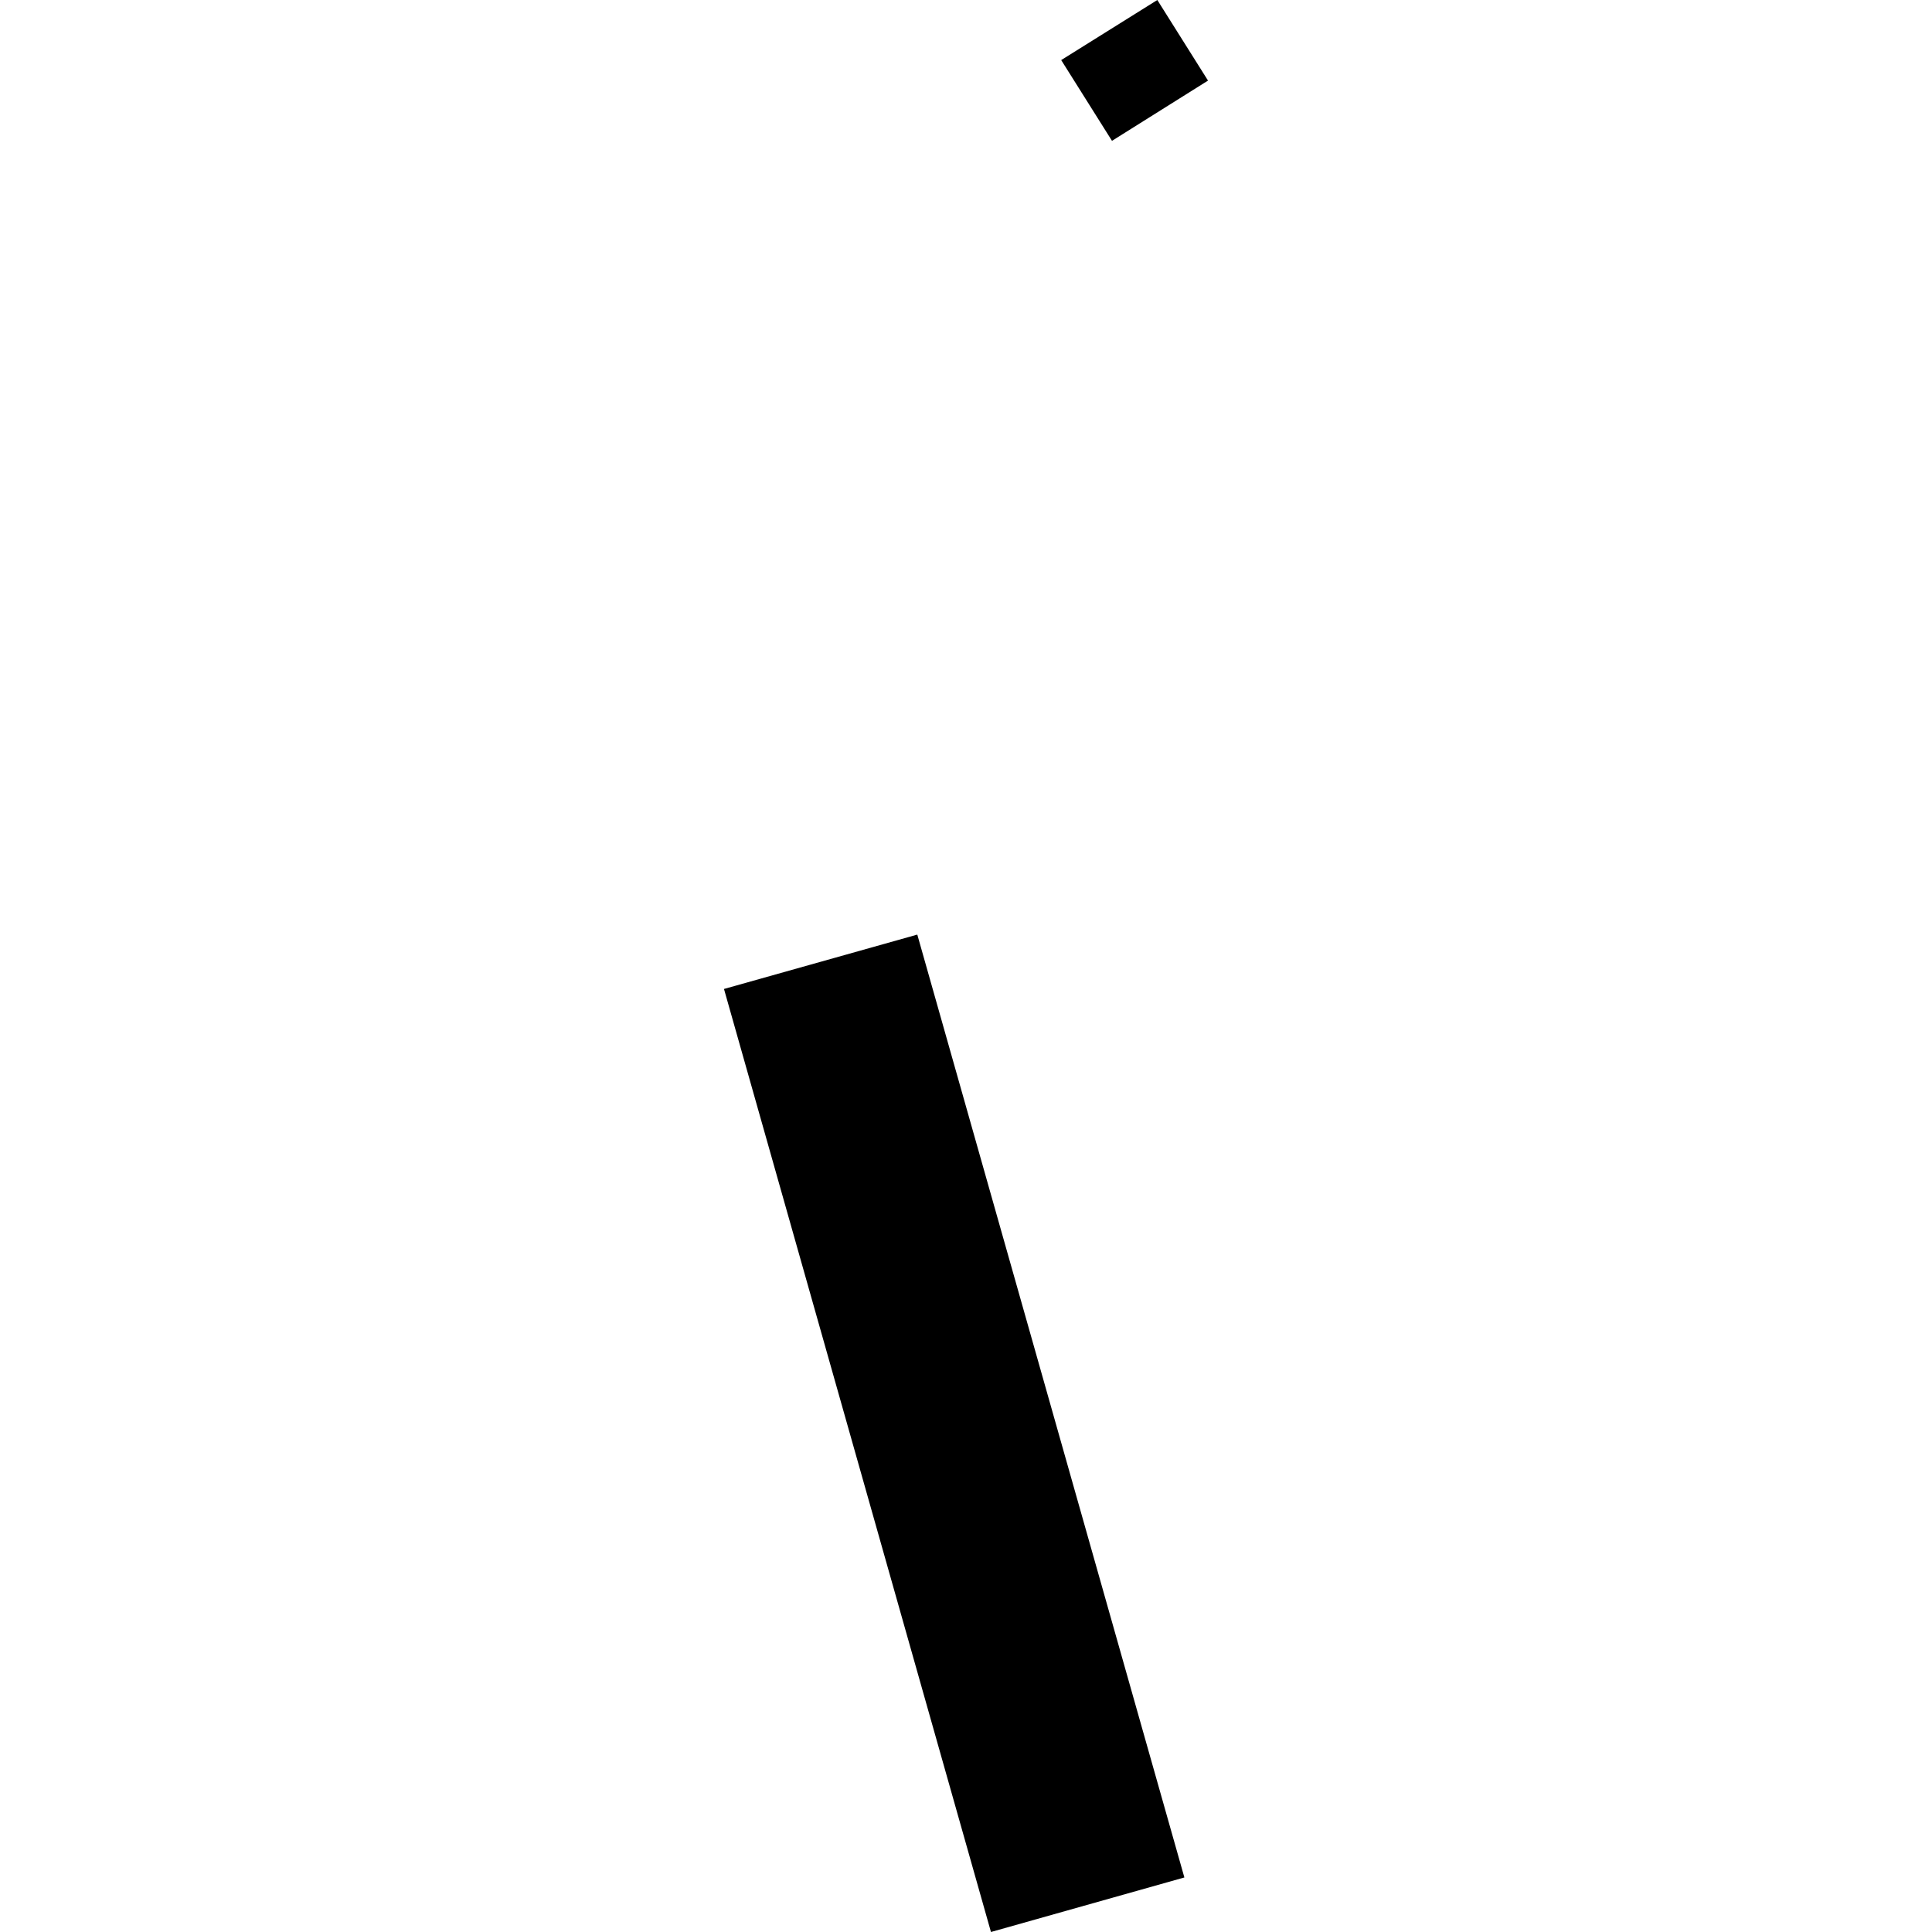 <?xml version="1.0" encoding="utf-8" standalone="no"?>
<!DOCTYPE svg PUBLIC "-//W3C//DTD SVG 1.1//EN"
  "http://www.w3.org/Graphics/SVG/1.1/DTD/svg11.dtd">
<!-- Created with matplotlib (https://matplotlib.org/) -->
<svg height="288pt" version="1.1" viewBox="0 0 288 288" width="288pt" xmlns="http://www.w3.org/2000/svg" xmlns:xlink="http://www.w3.org/1999/xlink">
 <defs>
  <style type="text/css">
*{stroke-linecap:butt;stroke-linejoin:round;}
  </style>
 </defs>
 <g id="figure_1">
  <g id="patch_1">
   <path d="M 0 288 
L 288 288 
L 288 0 
L 0 0 
z
" style="fill:none;opacity:0;"/>
  </g>
  <g id="axes_1">
   <g id="PatchCollection_1">
    <path clip-path="url(#p4b11f4d1ad)" d="M 136.74 139.318 
L 107.923 147.423 
L 147.721 288 
L 176.553 279.87 
L 136.74 139.318 
"/>
    <path clip-path="url(#p4b11f4d1ad)" d="M 180.077 12.013 
L 165.762 20.994 
L 158.191 8.956 
L 172.521 0 
L 180.077 12.013 
"/>
   </g>
  </g>
 </g>
 <defs>
  <clipPath id="p4b11f4d1ad">
   <rect height="288" width="72.153" x="107.923" y="0"/>
  </clipPath>
 </defs>
</svg>
